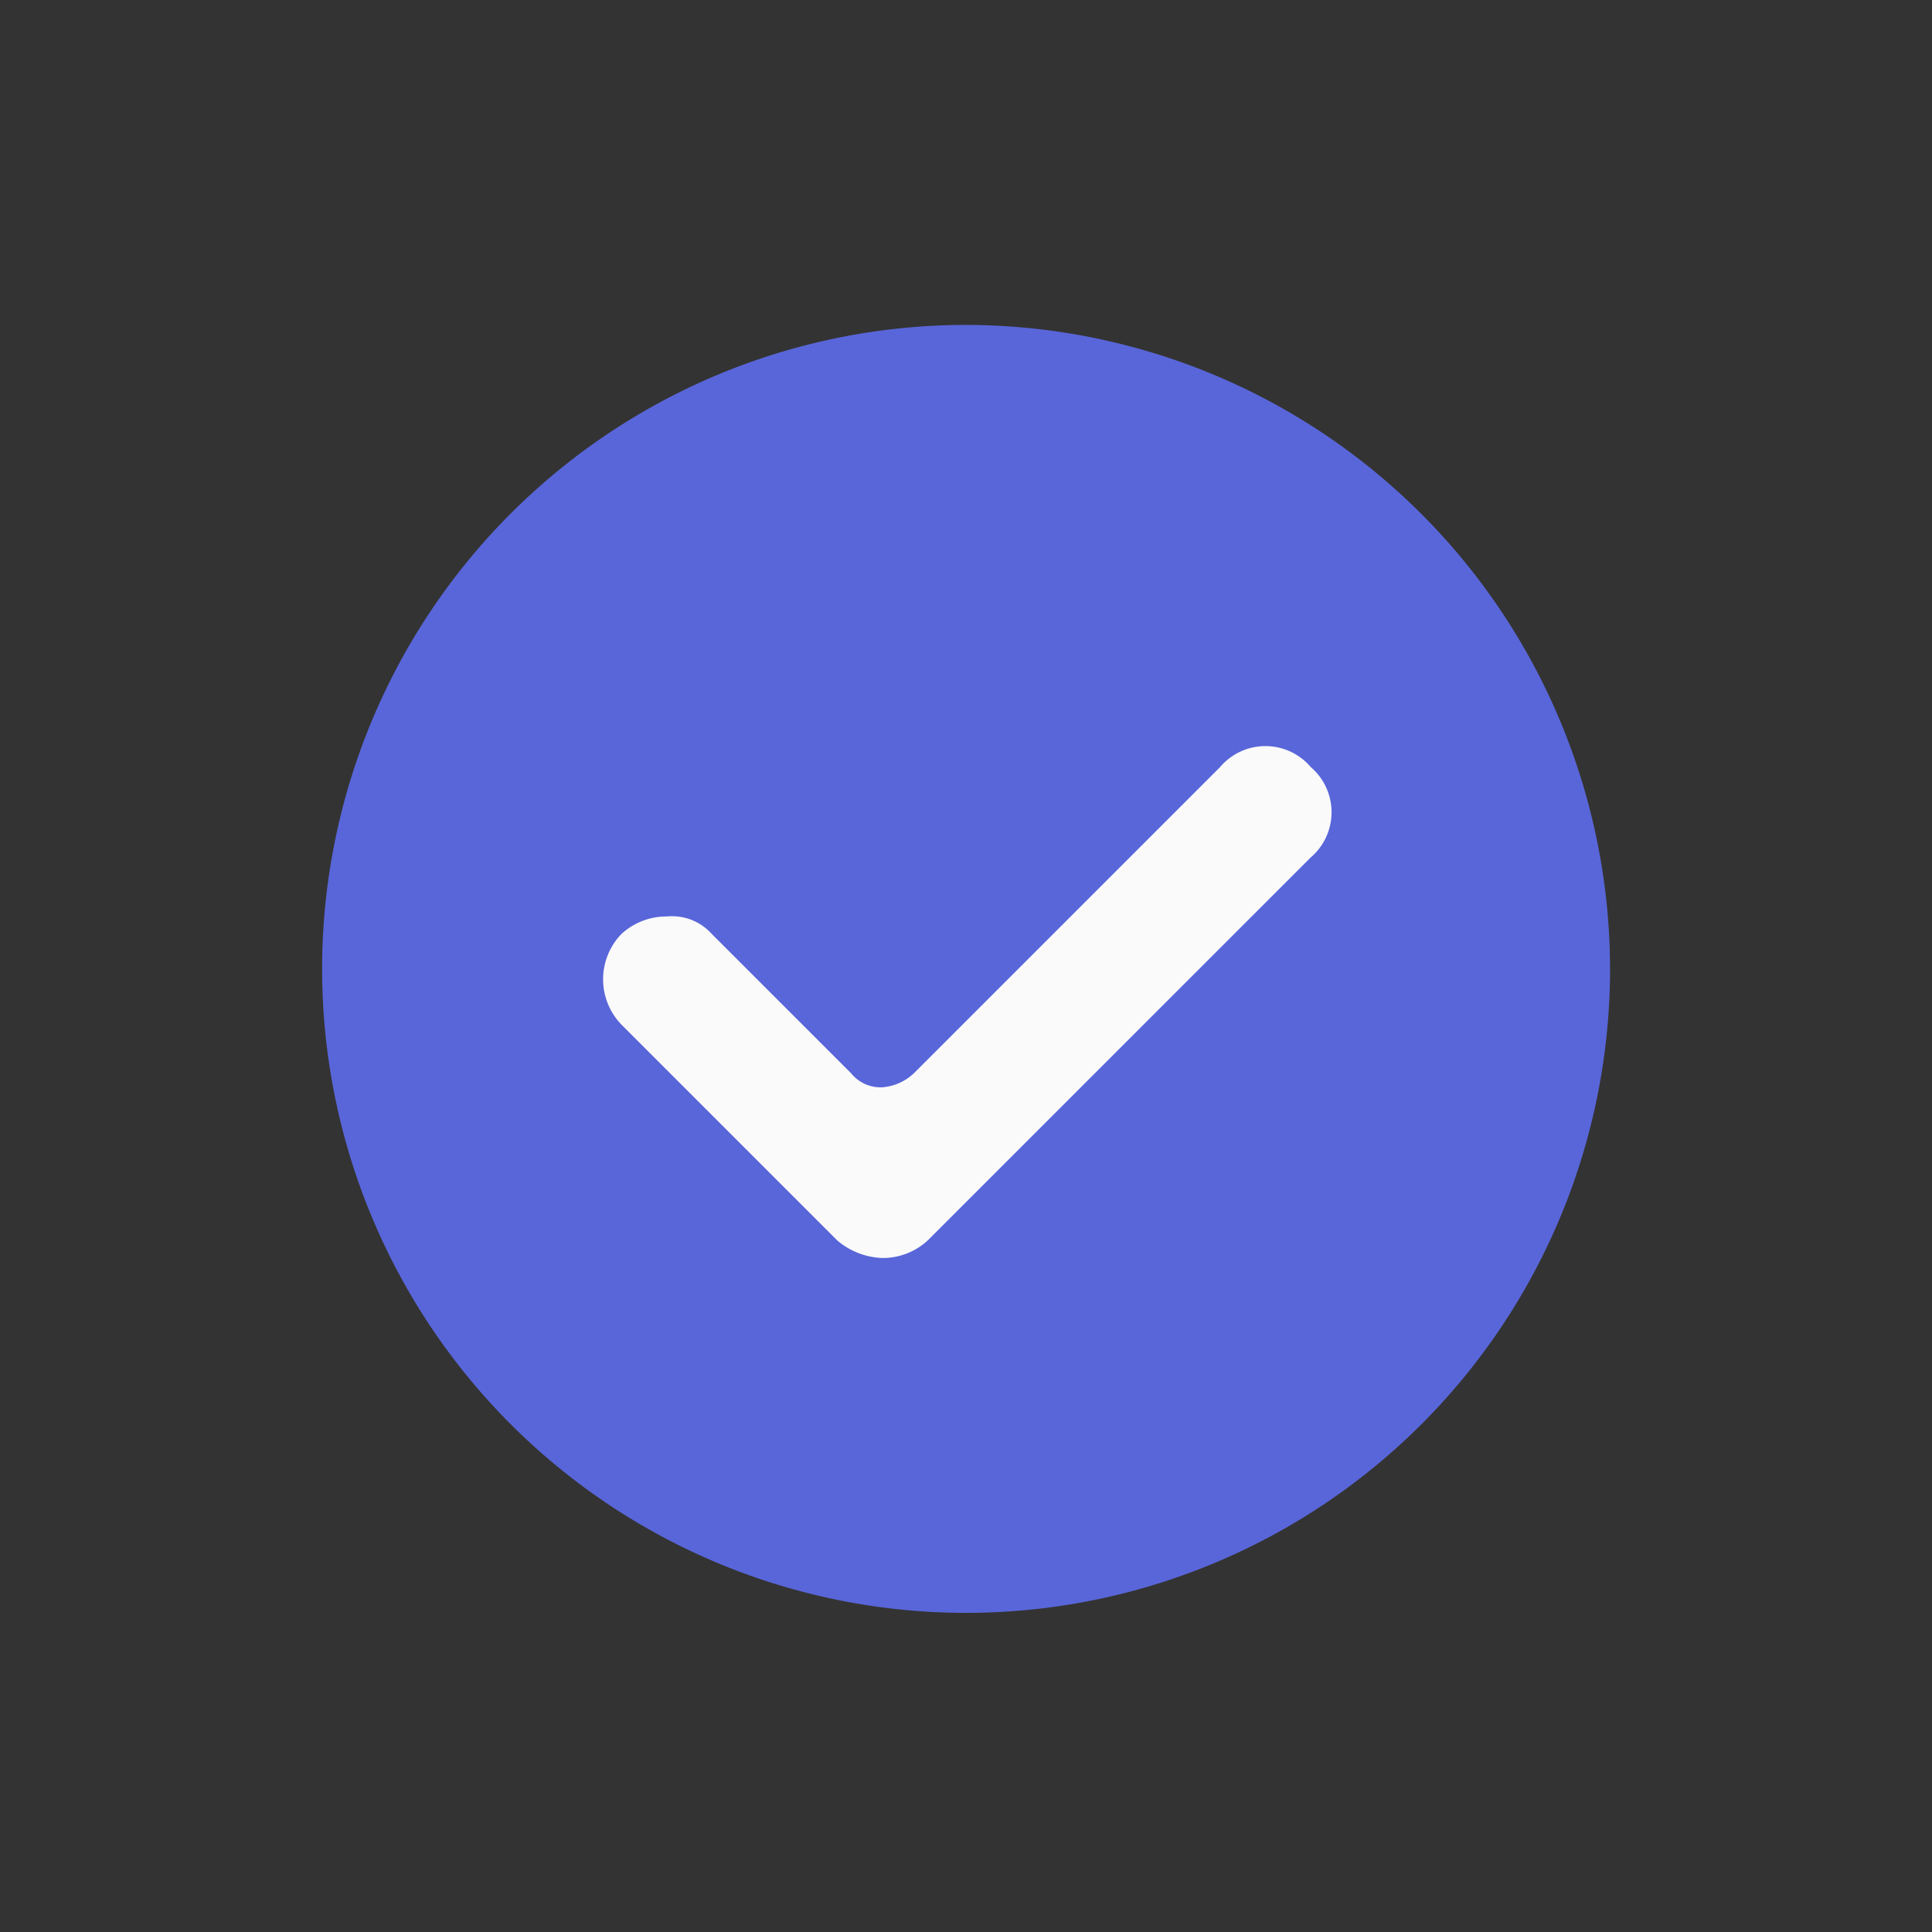 <svg xmlns="http://www.w3.org/2000/svg" xmlns:xlink="http://www.w3.org/1999/xlink" width="22" height="22" viewBox="0 0 22 22">
  <rect x="0" y="0" width="22" height="22" fill="#333333" stroke="none"/>
  <defs>
    <clipPath id="clip-path">
      <rect id="Rectangle_48150" data-name="Rectangle 48150" width="22" height="22" transform="translate(0 -0.496)" fill="#fff"/>
    </clipPath>
  </defs>
  <g id="Mask_Group_1304" data-name="Mask Group 1304" transform="translate(0 0.496)" clip-path="url(#clip-path)">
    <g id="Group_94669" data-name="Group 94669" transform="translate(3.667 3.204)">
      <path id="Success_Done_Checkmark_Icon" d="M26.167,18.833A7.333,7.333,0,1,1,18.833,11.5,7.342,7.342,0,0,1,26.167,18.833Z" transform="translate(-11.5 -11.5)" fill="#5966d9"/>
      <path id="Success_Done_Checkmark_Icon-2" data-name="Success_Done_Checkmark_Icon" d="M22.176,15.662a.677.677,0,0,0-1.031,0L17.657,19.15a.59.59,0,0,1-.357.159.43.43,0,0,1-.357-.159l-1.586-1.586a.609.609,0,0,0-.515-.2.754.754,0,0,0-.515.2.742.742,0,0,0,0,1.031l2.458,2.458a.835.835,0,0,0,.515.2.754.754,0,0,0,.515-.2l4.36-4.36A.677.677,0,0,0,22.176,15.662Z" transform="translate(-10.918 -10.628)" fill="#fafafa"/>
    </g>
  </g>
</svg>
